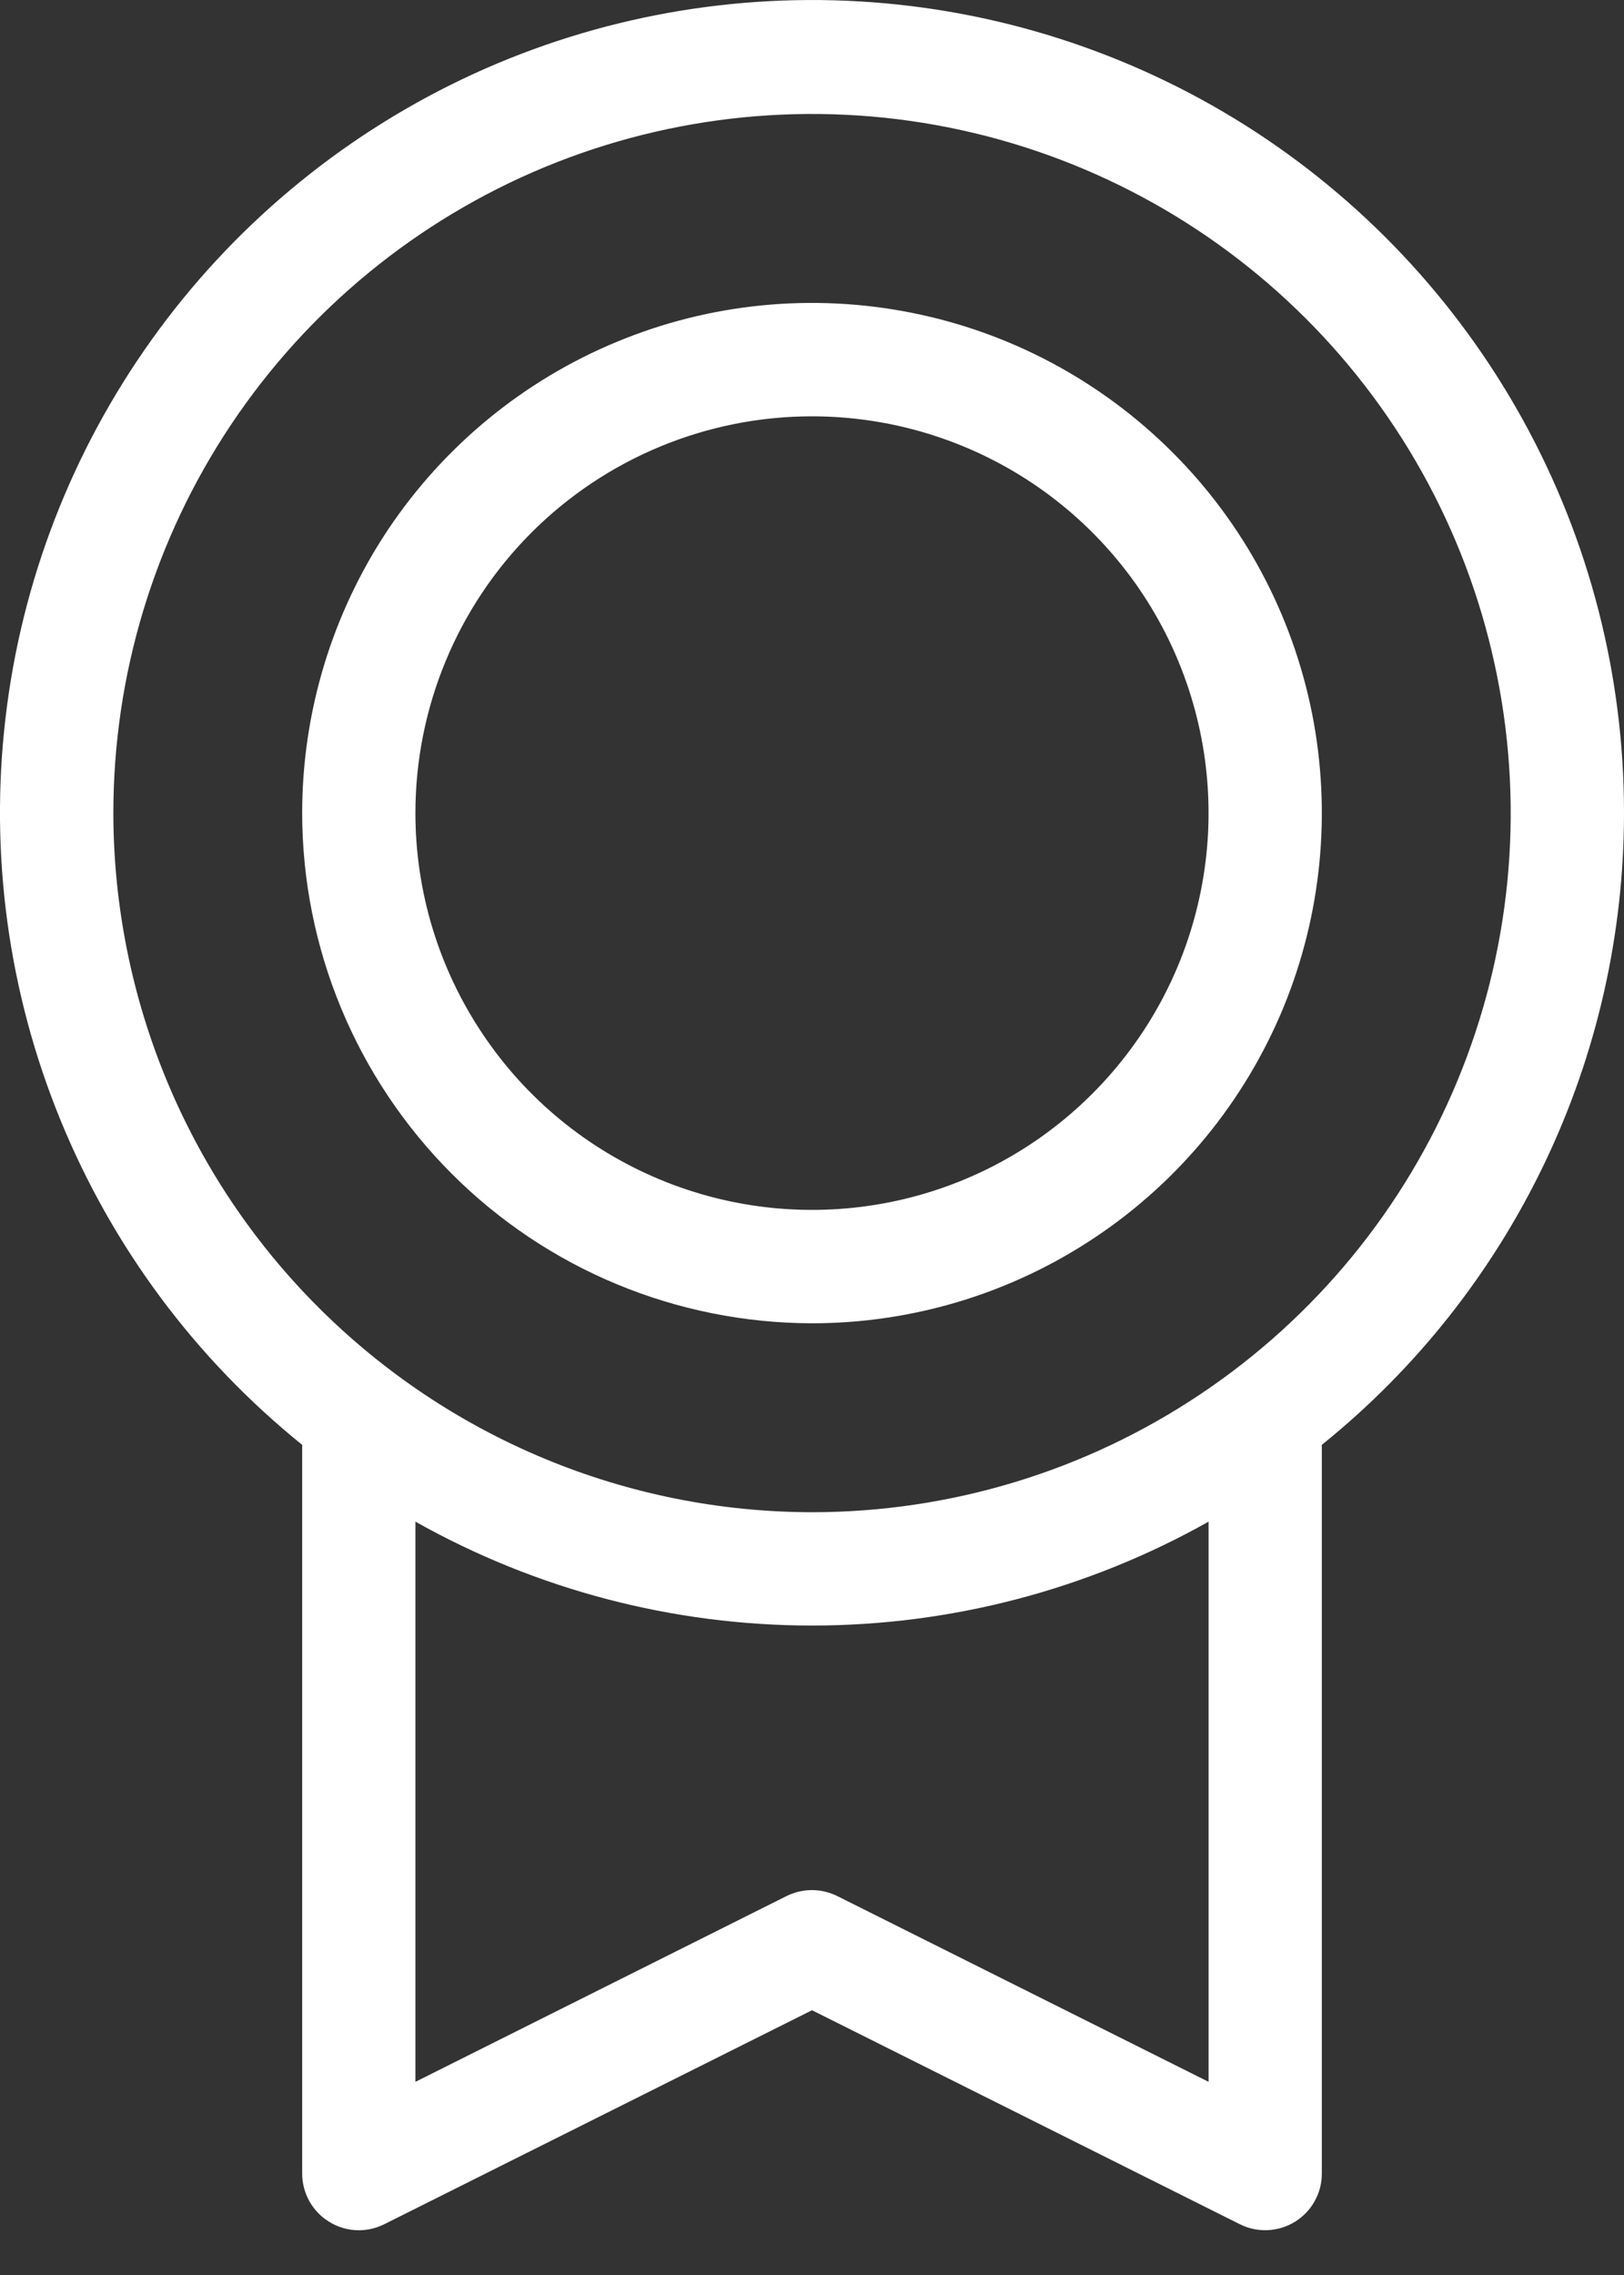 <?xml version="1.0" encoding="UTF-8"?>
<svg xmlns="http://www.w3.org/2000/svg" width="15" height="21" viewBox="0 0 15 21" fill="none">
  <rect x="0" y="0" width="15" height="21" fill="#333333" stroke="none"/>
  <path d="M15 7.505C15.001 6.238 14.681 4.991 14.069 3.881C13.457 2.771 12.575 1.834 11.503 1.157C10.431 0.481 9.205 0.087 7.94 0.013C6.675 -0.061 5.411 0.186 4.267 0.732C3.124 1.279 2.137 2.106 1.4 3.137C0.663 4.168 0.198 5.368 0.051 6.627C-0.097 7.886 0.077 9.162 0.557 10.335C1.036 11.508 1.804 12.541 2.791 13.337V20.064C2.791 20.153 2.814 20.24 2.857 20.318C2.901 20.396 2.963 20.462 3.039 20.508C3.122 20.56 3.217 20.587 3.314 20.587C3.395 20.587 3.475 20.568 3.548 20.532L7.5 18.556L11.453 20.532C11.533 20.572 11.621 20.59 11.71 20.586C11.799 20.582 11.886 20.555 11.962 20.508C12.037 20.461 12.1 20.396 12.143 20.318C12.187 20.24 12.209 20.153 12.209 20.064V13.337C13.081 12.635 13.783 11.747 14.266 10.738C14.749 9.729 15 8.624 15 7.505ZM1.047 7.505C1.047 6.229 1.425 4.981 2.134 3.92C2.843 2.859 3.851 2.032 5.03 1.543C6.21 1.055 7.507 0.927 8.759 1.176C10.011 1.425 11.161 2.04 12.063 2.942C12.966 3.845 13.581 4.995 13.829 6.246C14.079 7.498 13.951 8.796 13.462 9.975C12.974 11.154 12.147 12.162 11.085 12.871C10.024 13.581 8.776 13.959 7.5 13.959C5.789 13.957 4.149 13.276 2.939 12.066C1.729 10.857 1.049 9.216 1.047 7.505ZM11.163 19.217L7.733 17.502C7.66 17.466 7.58 17.447 7.499 17.447C7.418 17.447 7.338 17.466 7.265 17.502L3.837 19.217V14.046C4.956 14.675 6.217 15.005 7.5 15.005C8.783 15.005 10.044 14.675 11.163 14.046V19.217ZM7.5 12.215C8.431 12.215 9.342 11.939 10.116 11.421C10.891 10.904 11.494 10.168 11.851 9.308C12.207 8.447 12.3 7.5 12.119 6.587C11.937 5.673 11.489 4.834 10.83 4.176C10.171 3.517 9.332 3.068 8.419 2.887C7.505 2.705 6.558 2.798 5.698 3.155C4.837 3.511 4.102 4.115 3.584 4.889C3.067 5.664 2.791 6.574 2.791 7.505C2.792 8.754 3.289 9.951 4.172 10.834C5.054 11.717 6.251 12.213 7.5 12.215ZM7.5 3.843C8.224 3.843 8.933 4.058 9.535 4.46C10.137 4.862 10.607 5.434 10.884 6.104C11.161 6.773 11.234 7.51 11.092 8.22C10.951 8.931 10.602 9.583 10.09 10.095C9.578 10.608 8.925 10.957 8.215 11.098C7.504 11.239 6.768 11.167 6.098 10.889C5.429 10.612 4.857 10.143 4.455 9.54C4.052 8.938 3.837 8.23 3.837 7.505C3.837 6.534 4.223 5.602 4.91 4.915C5.597 4.229 6.529 3.843 7.5 3.843Z" fill="white"></path>
</svg>
